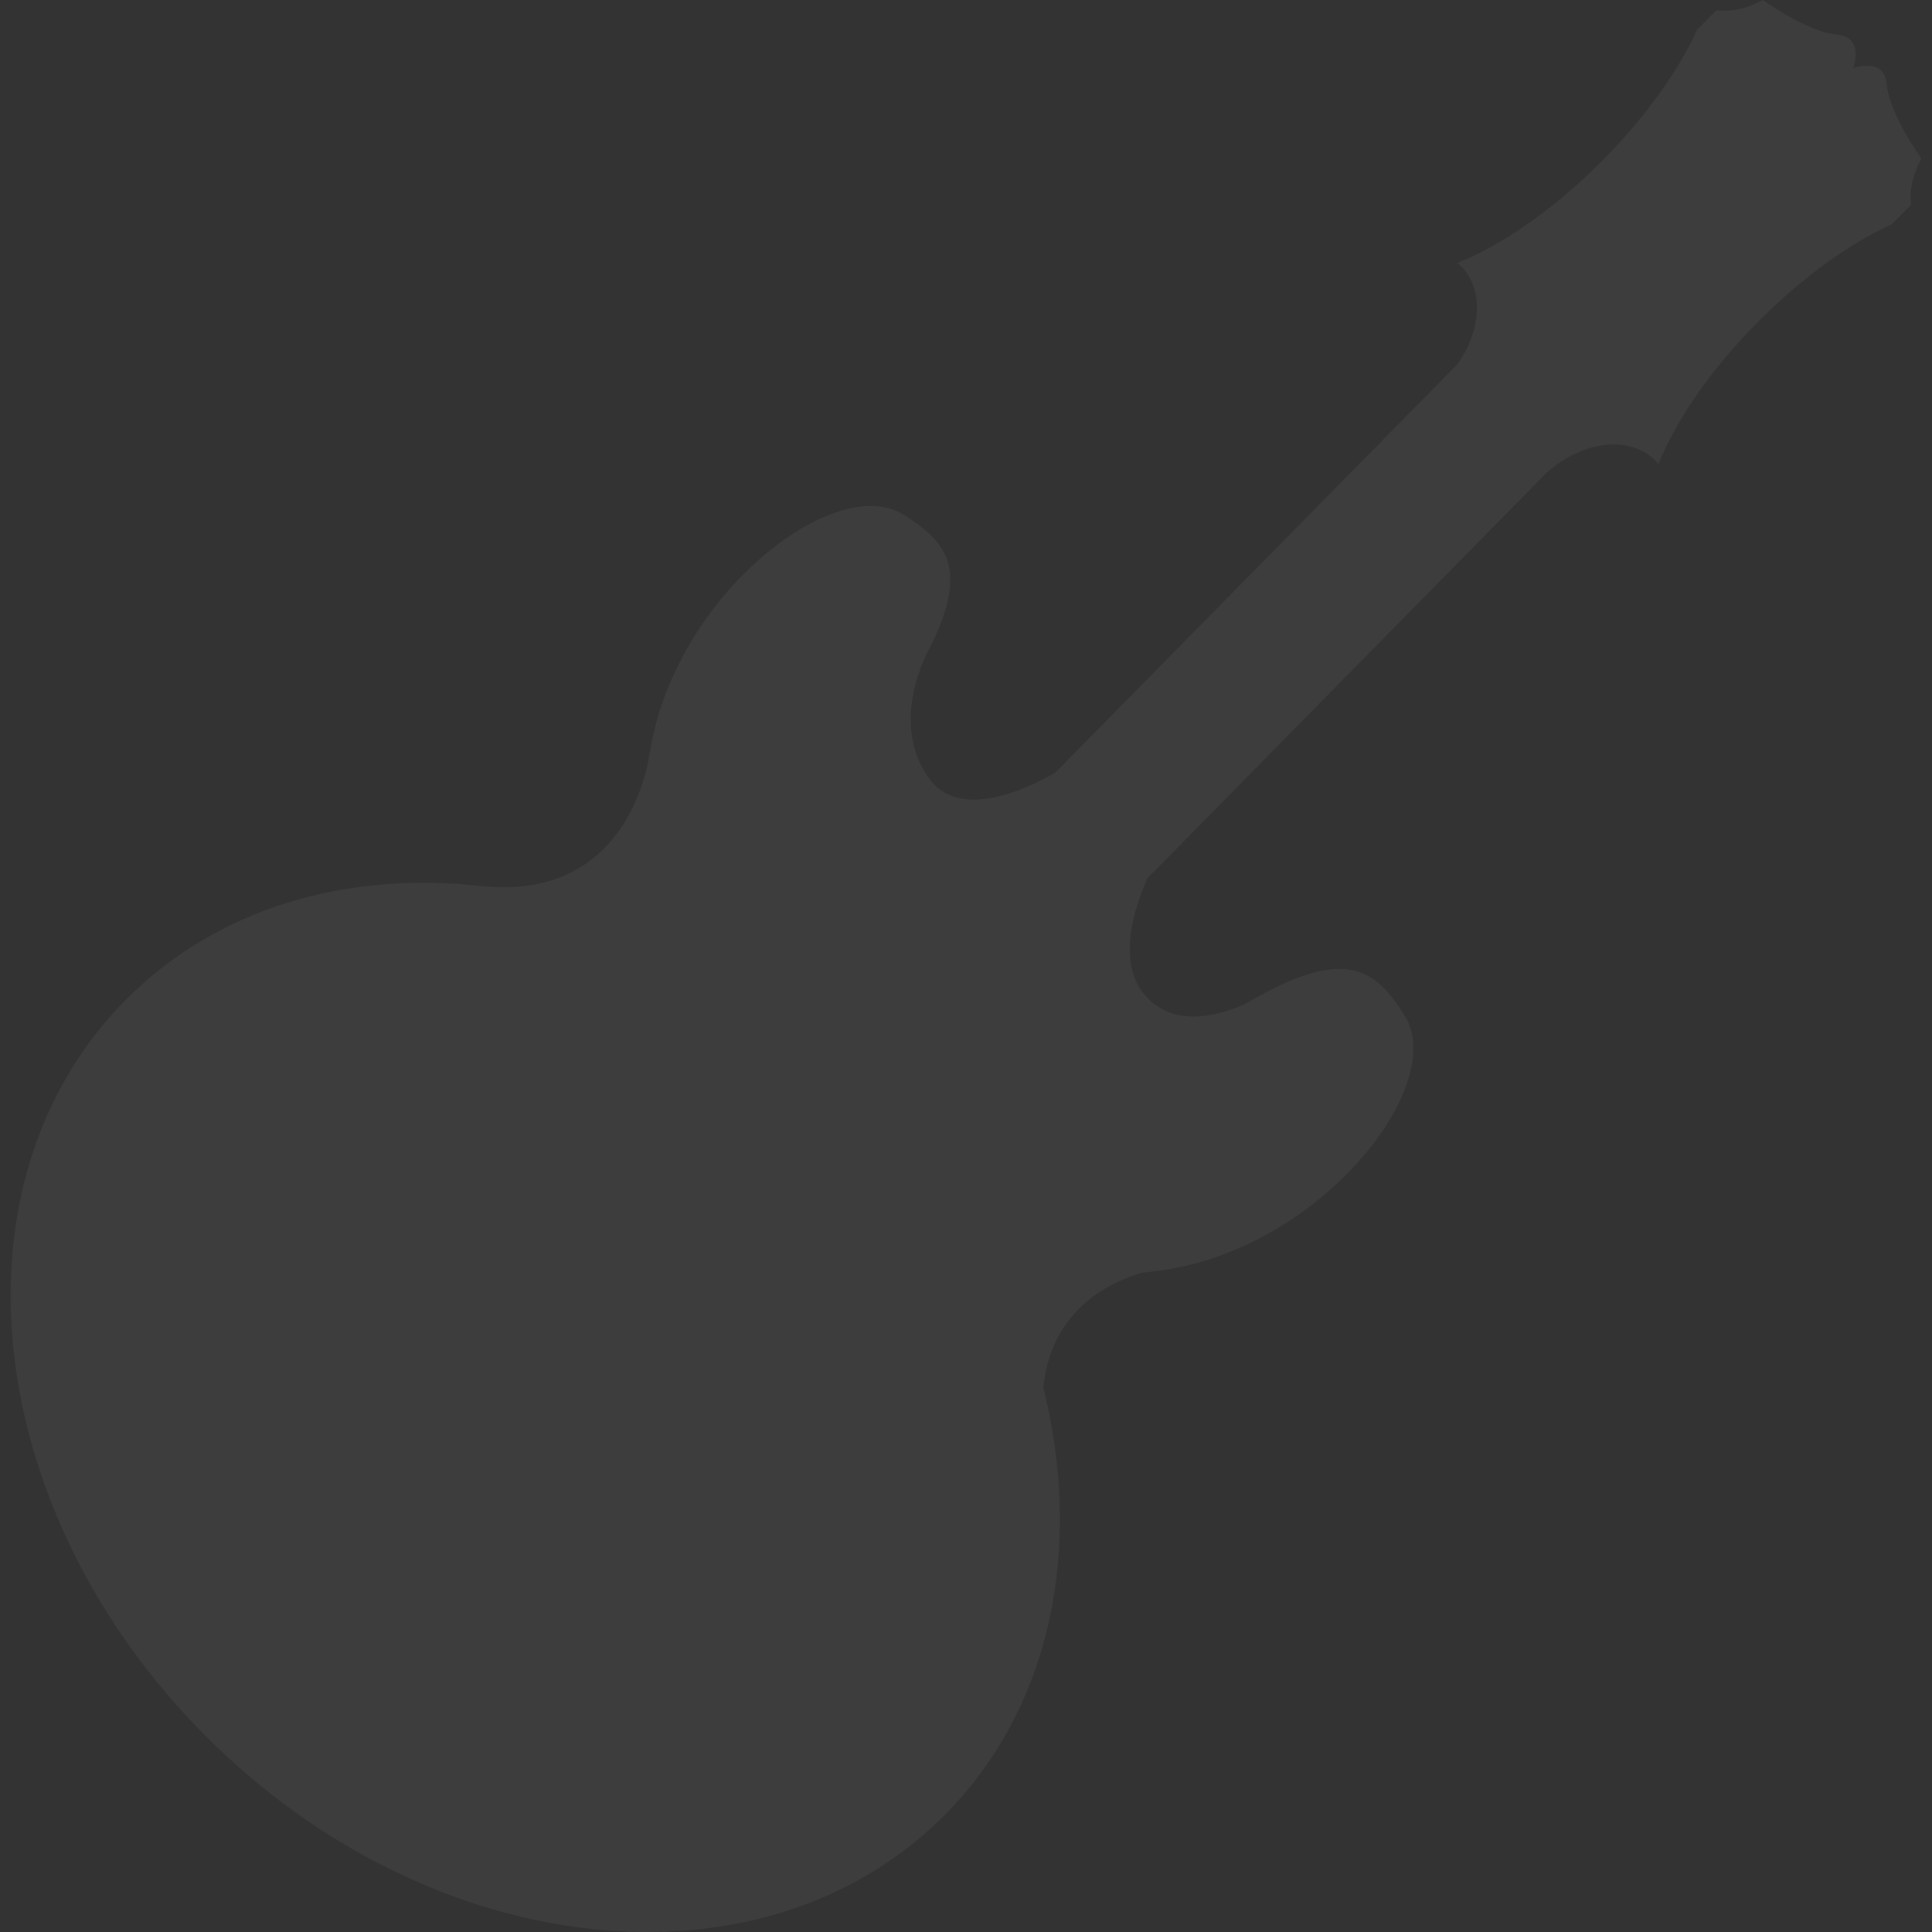 <svg width="40" height="40" viewBox="0 0 40 40" fill="none" xmlns="http://www.w3.org/2000/svg">
<rect x="0" y="0" width="40" height="40" fill="#333333" stroke="none"/>
<g clip-path="url(#clip0_1_169)">
<path d="M19.541 37.596C21.778 35.359 22.425 32.035 21.601 28.726C21.759 27.176 22.875 26.578 23.649 26.349C24.093 26.309 24.544 26.228 24.994 26.087C27.846 25.198 29.897 22.316 29.082 21.026C28.537 20.164 27.992 19.662 26.374 20.462H26.373L26.372 20.463C26.188 20.554 25.989 20.662 25.776 20.788C25.19 21.048 24.301 21.27 23.721 20.622C23.133 19.965 23.446 18.887 23.757 18.182L31.764 10.049L31.767 10.052C31.781 10.035 31.795 10.02 31.809 10.003L32.02 9.789C32.757 9.126 33.742 9.004 34.274 9.536C34.298 9.56 34.312 9.589 34.334 9.615C34.365 9.535 34.4 9.454 34.438 9.372C34.825 8.522 35.511 7.551 36.425 6.636C37.26 5.802 38.142 5.155 38.936 4.753C39.013 4.714 39.087 4.682 39.161 4.647L39.567 4.241C39.535 3.983 39.576 3.663 39.78 3.281C39.78 3.281 39.114 2.356 39.065 1.754C39.039 1.437 38.847 1.362 38.67 1.36C38.512 1.358 38.367 1.414 38.367 1.414C38.367 1.414 38.422 1.268 38.42 1.11C38.418 0.933 38.342 0.74 38.025 0.715C37.425 0.666 36.499 0 36.499 0C36.117 0.205 35.797 0.246 35.539 0.212L35.133 0.619C35.099 0.693 35.066 0.767 35.028 0.844C34.626 1.638 33.979 2.52 33.145 3.355C32.23 4.269 31.259 4.956 30.409 5.343C30.326 5.38 30.245 5.415 30.165 5.446C30.191 5.468 30.221 5.483 30.245 5.507C30.726 5.988 30.674 6.84 30.171 7.544L21.843 16.002C21.133 16.403 19.827 16.965 19.223 16.1C18.543 15.126 18.978 13.973 19.181 13.547C19.21 13.491 19.24 13.436 19.266 13.383C19.267 13.381 19.27 13.377 19.27 13.377L19.269 13.376C20.076 11.748 19.573 11.203 18.71 10.656C17.419 9.841 14.539 11.893 13.649 14.744C13.576 14.976 13.524 15.208 13.479 15.44L13.476 15.439C13.476 15.439 13.474 15.459 13.47 15.492C13.451 15.595 13.43 15.698 13.415 15.8C13.233 16.635 12.528 18.613 9.966 18.344V18.345C7.185 18.034 4.517 18.788 2.624 20.68C-1.139 24.444 -0.404 31.282 4.268 35.953C8.94 40.624 15.777 41.359 19.541 37.596Z" fill="white" fill-opacity="0.05"/>
</g>
<defs>
<clipPath id="clip0_1_169">
<rect width="40" height="40" fill="white"/>
</clipPath>
</defs>
</svg>
